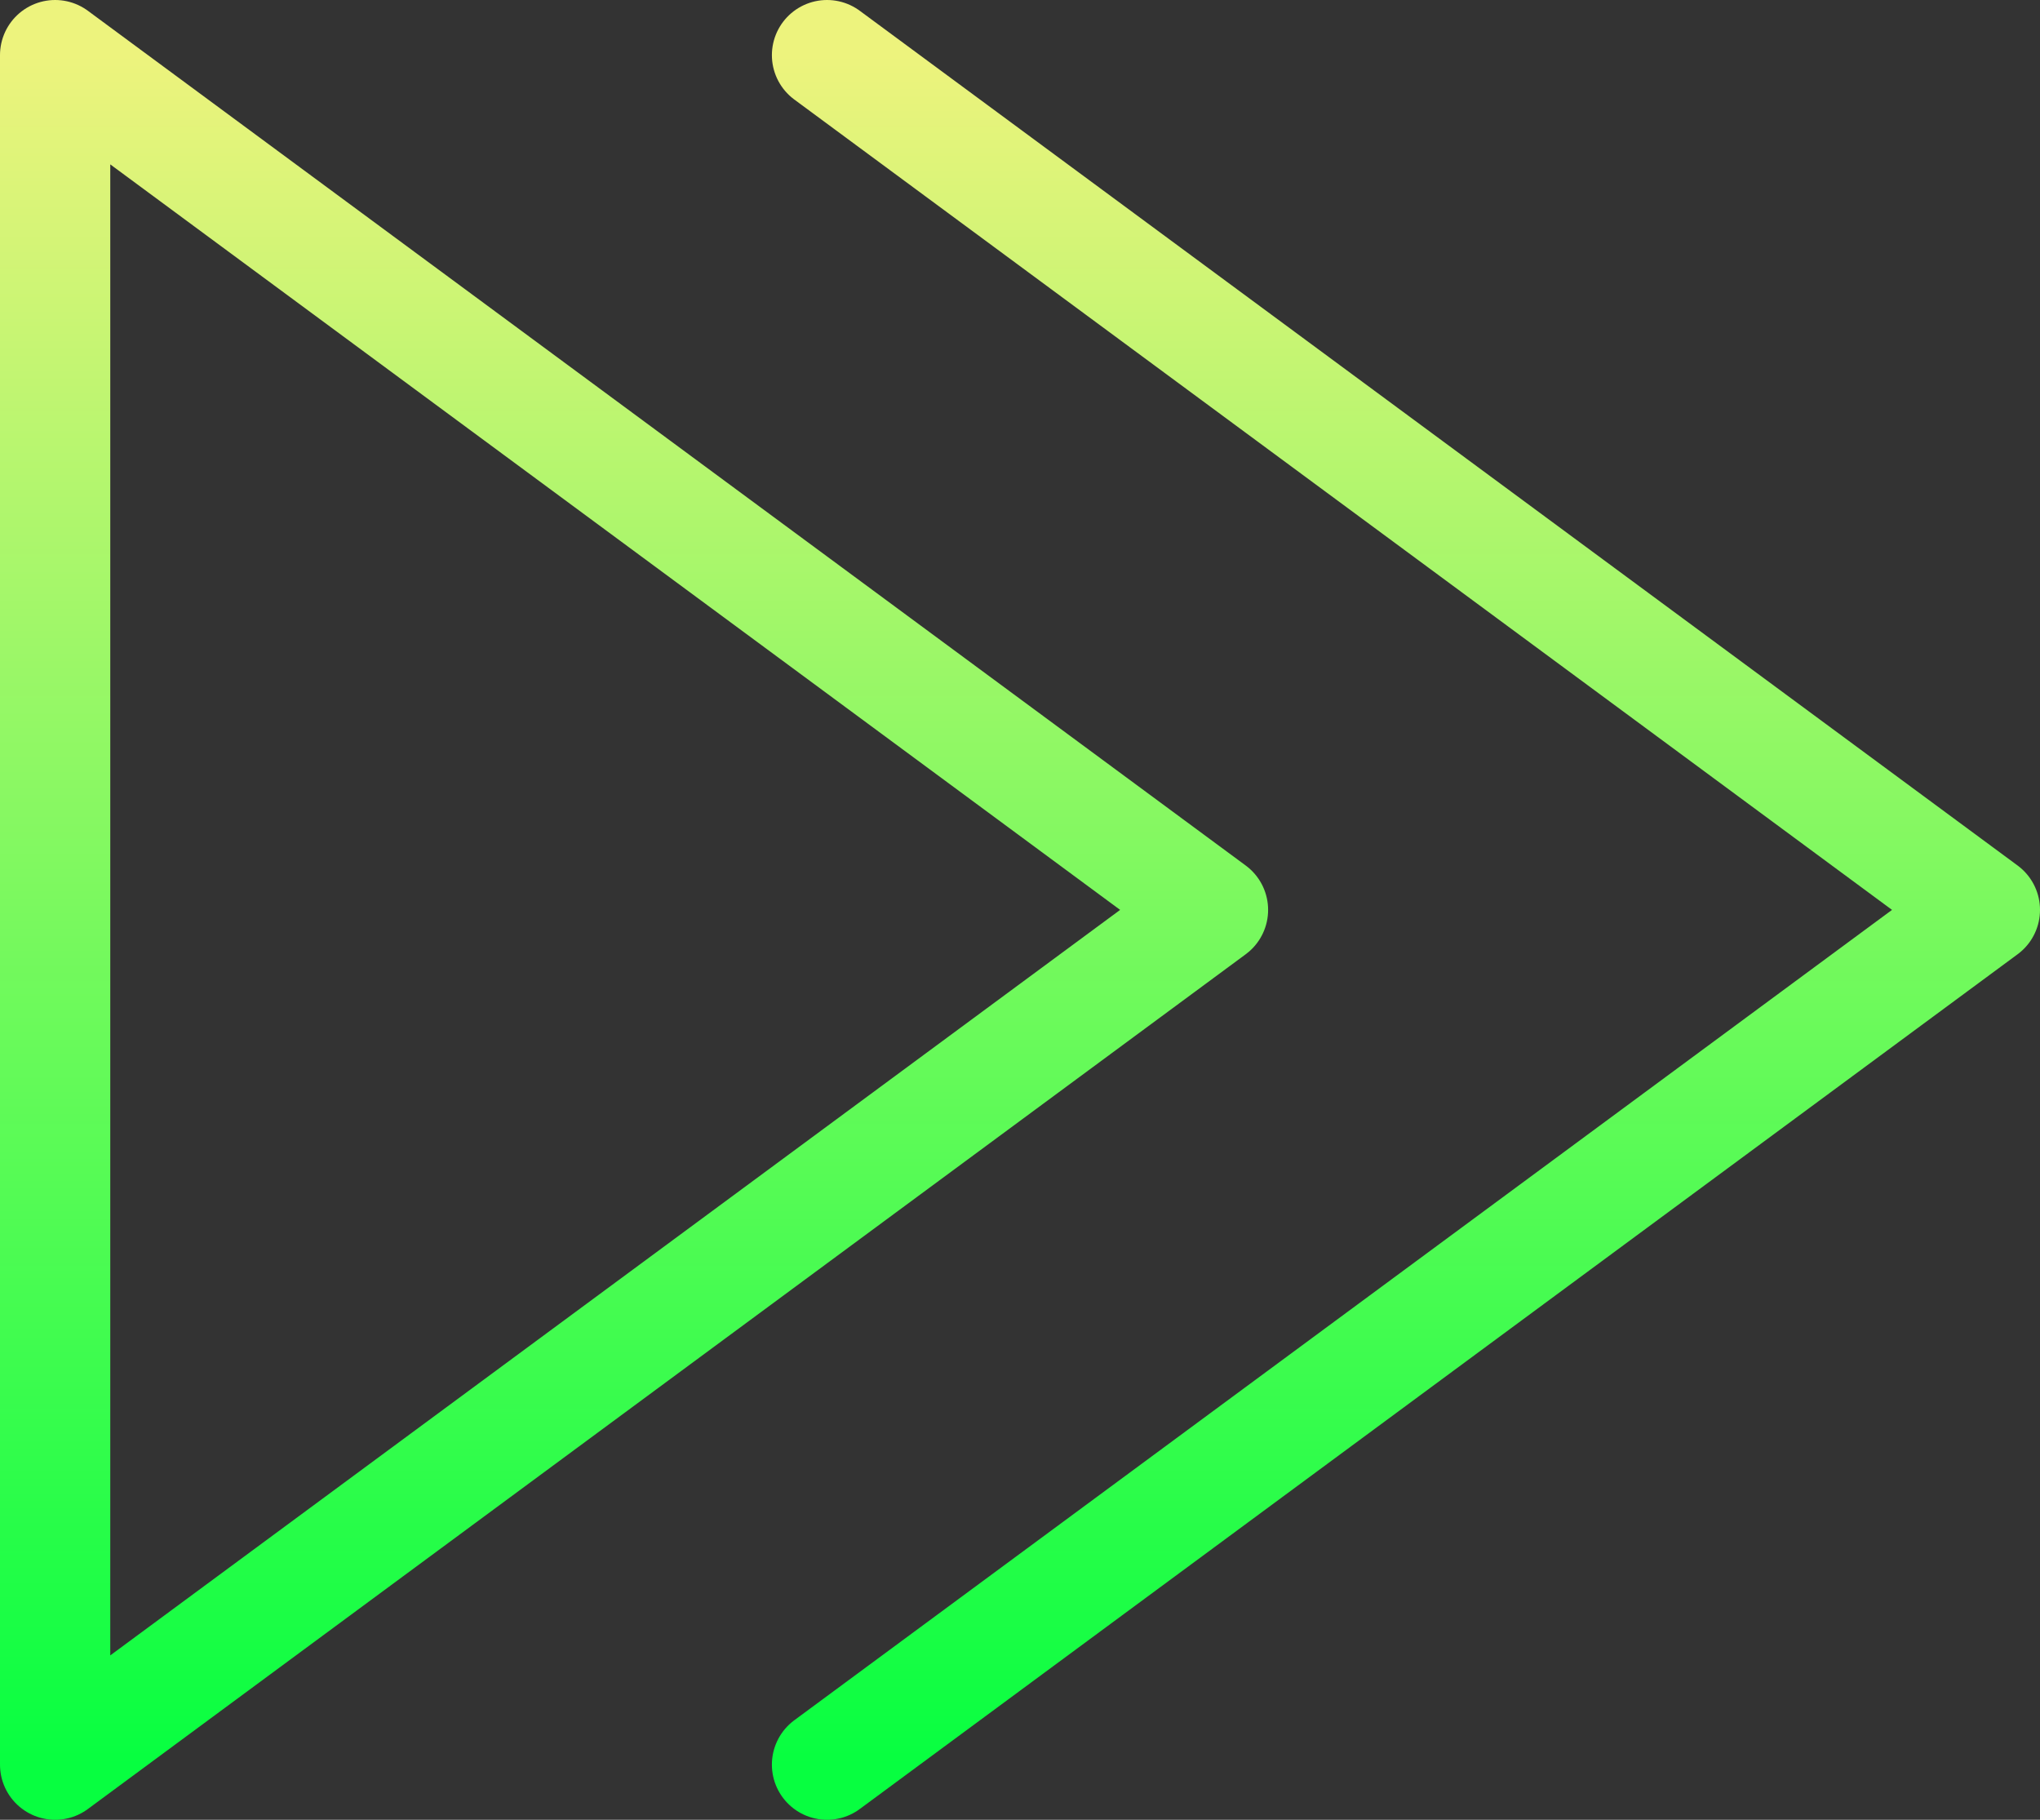 <svg width="37" height="33" viewBox="0 0 37 33" fill="none" xmlns="http://www.w3.org/2000/svg">
<rect x="0" y="0" width="37" height="33" fill="#333333" stroke="none"/>
<path d="M22 16.5L1 32V1L22 16.5Z" stroke="url(#paint0_linear_110_13039)" stroke-width="2" stroke-linecap="round" stroke-linejoin="round"/>
<path d="M15 32L36 16.5L15 1" stroke="url(#paint1_linear_110_13039)" stroke-width="2" stroke-linecap="round" stroke-linejoin="round"/>
<defs>
<linearGradient id="paint0_linear_110_13039" x1="11.5" y1="1" x2="11.5" y2="32" gradientUnits="userSpaceOnUse">
<stop stop-color="#EDF37D"/>
<stop offset="1" stop-color="#07FF40"/>
</linearGradient>
<linearGradient id="paint1_linear_110_13039" x1="25.5" y1="1" x2="25.5" y2="32" gradientUnits="userSpaceOnUse">
<stop stop-color="#EDF37D"/>
<stop offset="1" stop-color="#07FF40"/>
</linearGradient>
</defs>
</svg>
